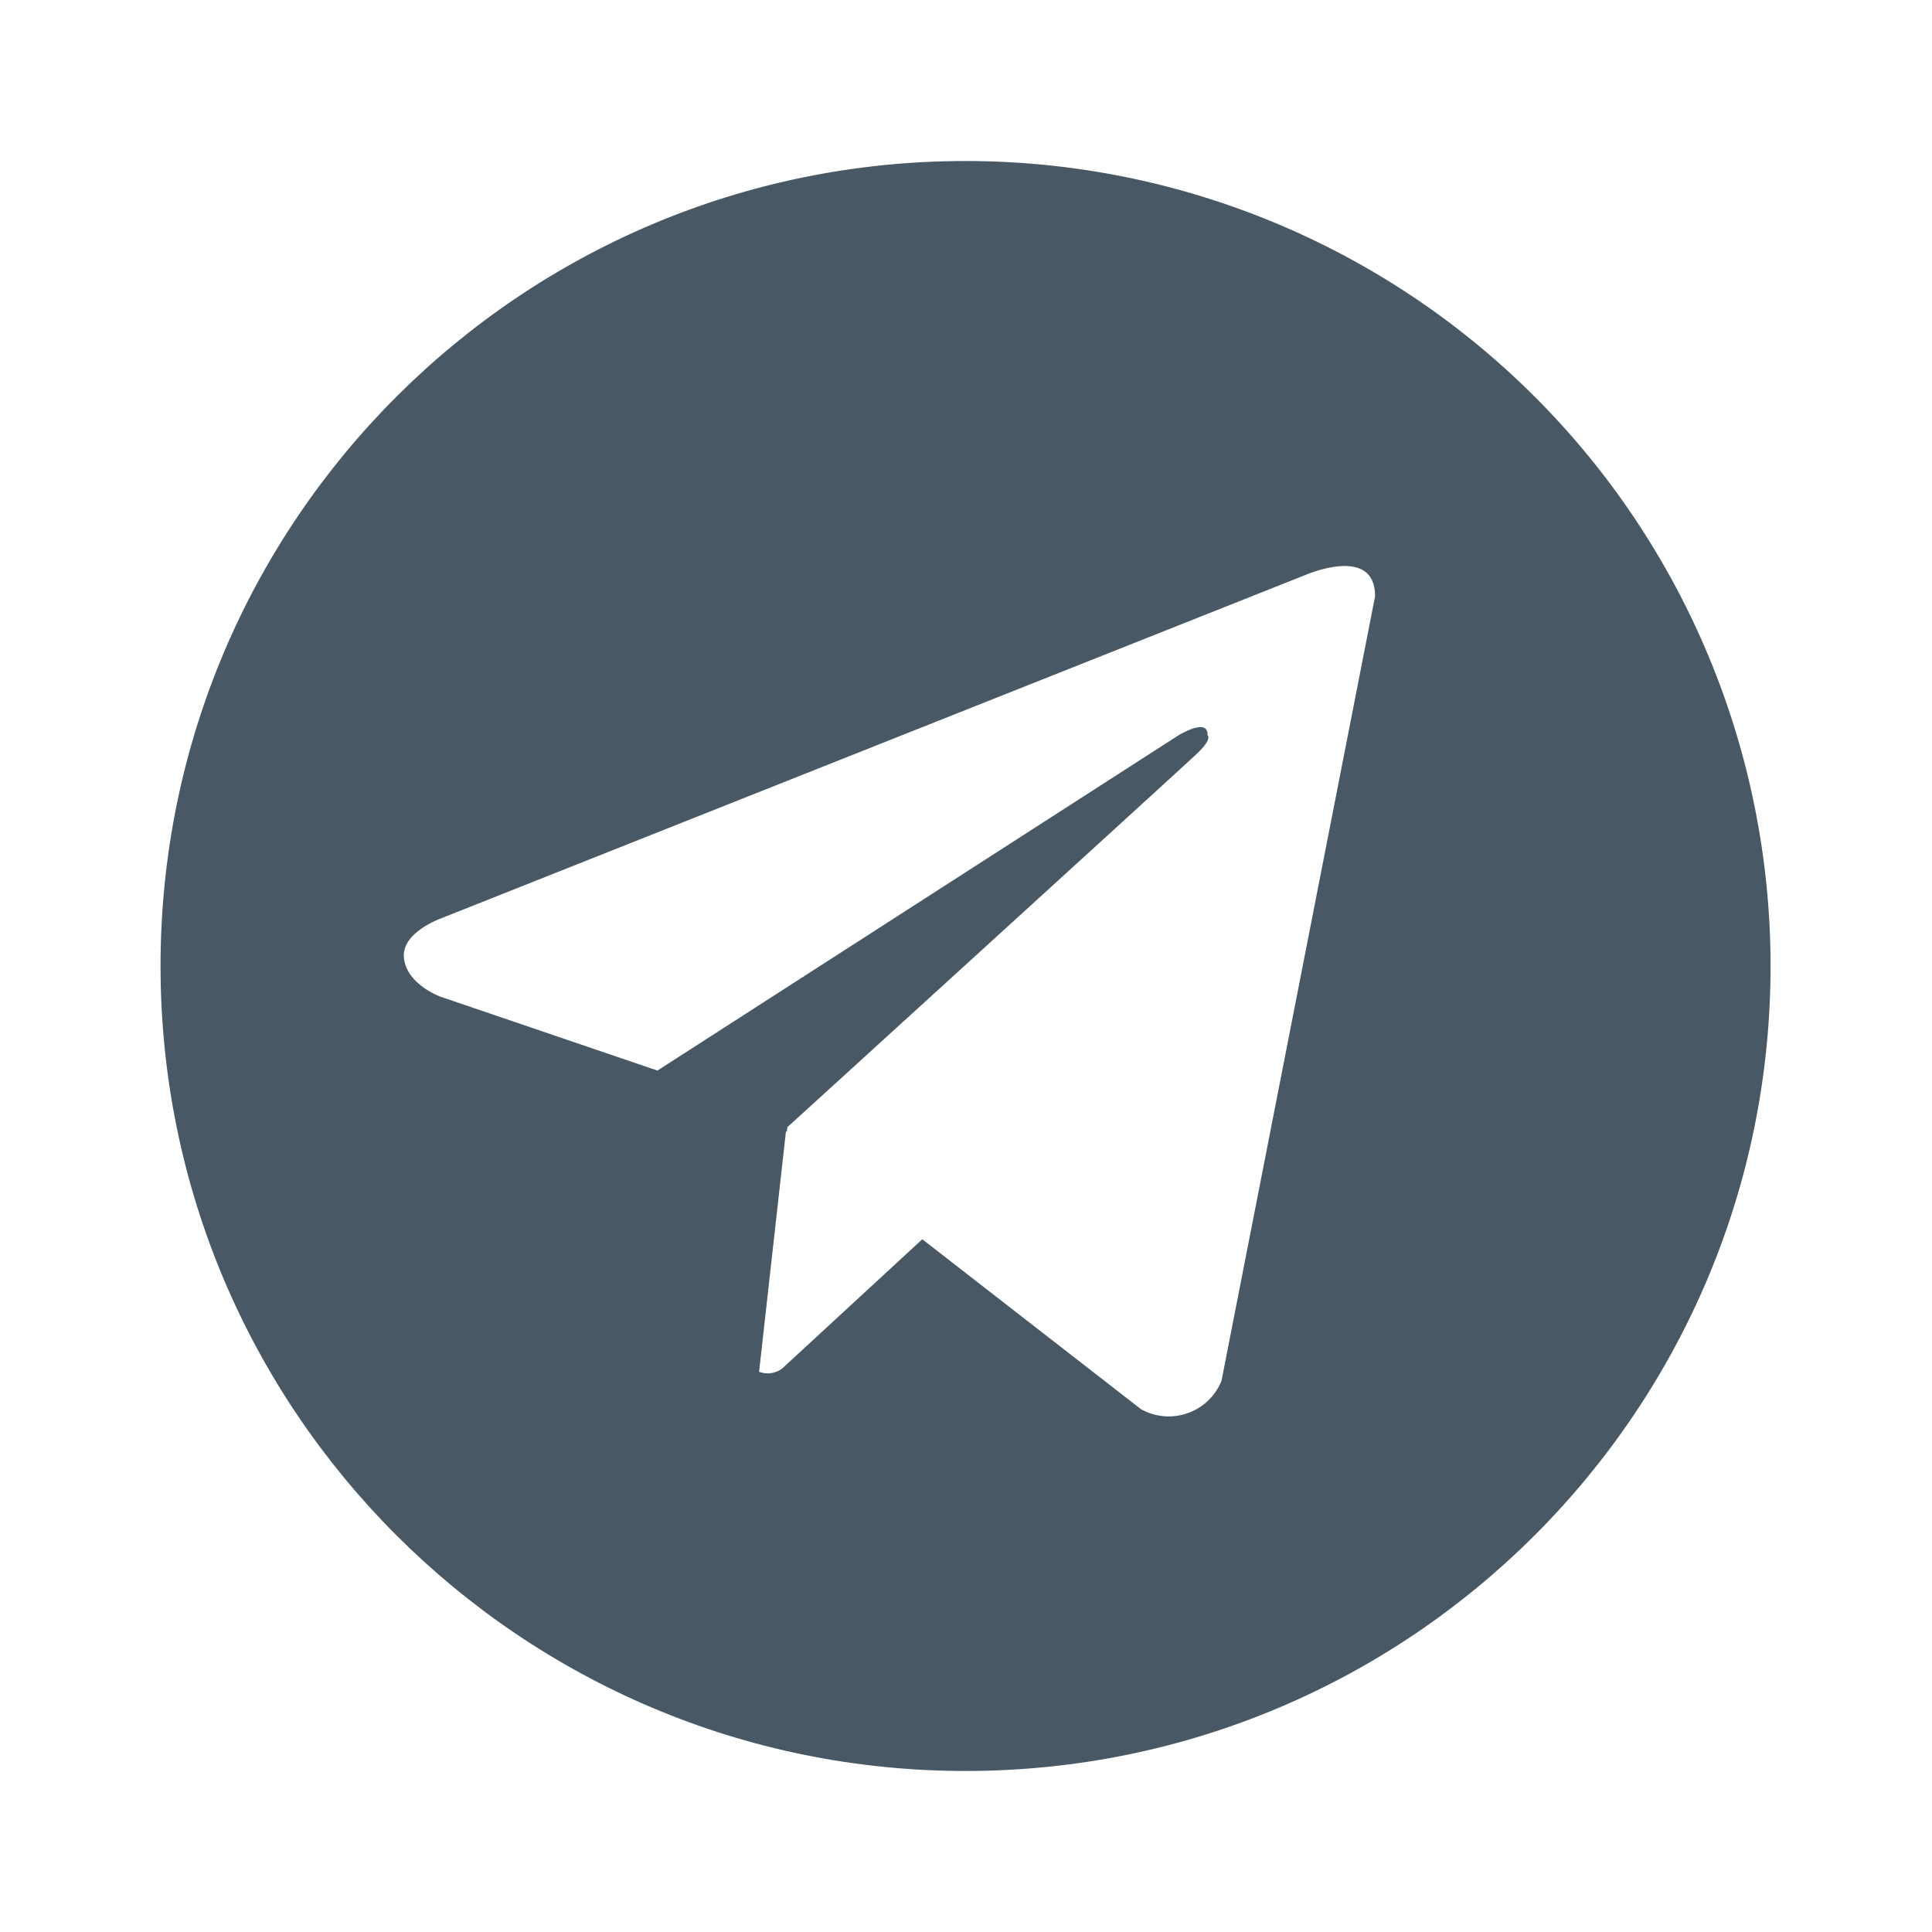 <svg xmlns="http://www.w3.org/2000/svg" width="32" height="32" viewBox="0 0 32 32" fill="none"><path fill-rule="evenodd" clip-rule="evenodd" d="M15.992 2.667C8.629 2.667 2.659 8.636 2.659 16C2.659 23.364 8.629 29.333 15.992 29.333C23.356 29.333 29.326 23.364 29.326 16C29.326 12.464 27.922 9.072 25.421 6.572C22.92 4.071 19.529 2.666 15.992 2.667ZM20.232 22.87C20.131 23.122 19.926 23.318 19.67 23.407C19.414 23.497 19.132 23.472 18.896 23.339L15.276 20.526L12.953 22.669C12.844 22.75 12.7 22.77 12.573 22.721L13.018 18.737L13.033 18.748L13.042 18.669C13.042 18.669 19.555 12.739 19.821 12.487C20.089 12.235 20.001 12.18 20.001 12.18C20.016 11.873 19.518 12.18 19.518 12.18L10.889 17.732L7.295 16.508C7.295 16.508 6.743 16.31 6.691 15.875C6.636 15.443 7.313 15.208 7.313 15.208L21.602 9.531C21.602 9.531 22.776 9.008 22.776 9.875L20.232 22.87Z" fill="#495865"></path></svg>